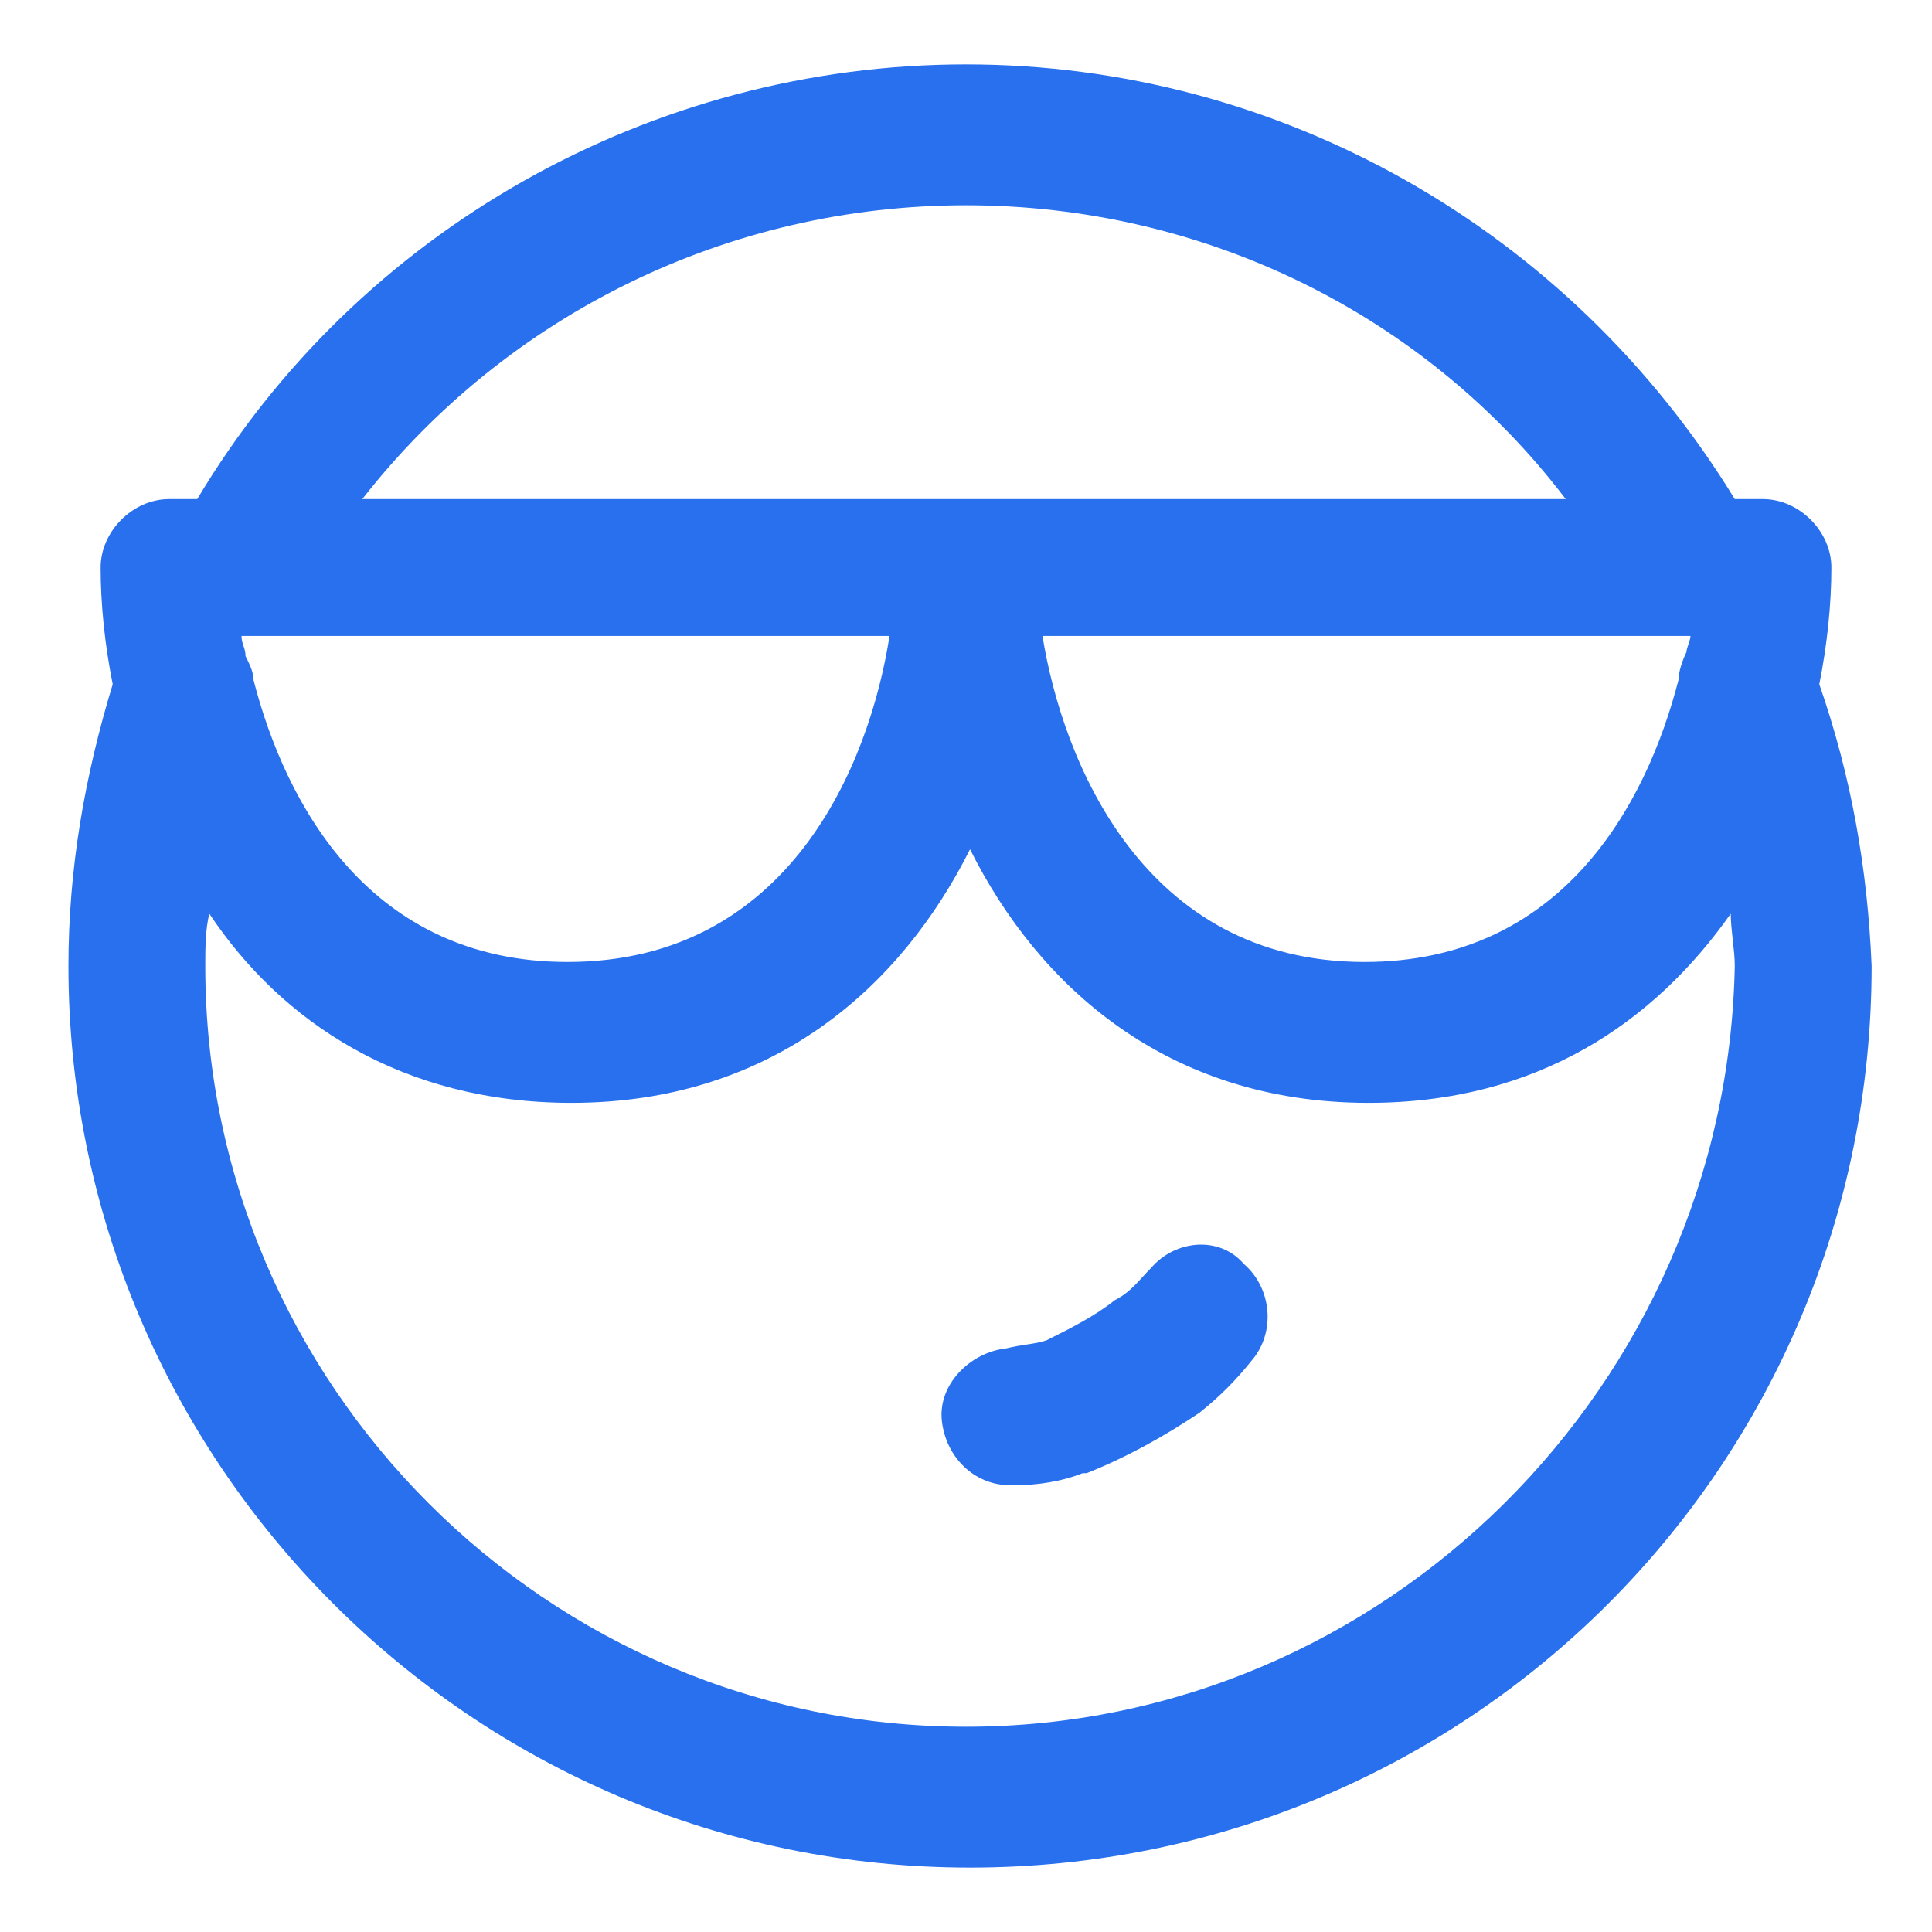 <?xml version="1.0" encoding="utf-8"?>
<!-- Generator: Adobe Illustrator 26.1.0, SVG Export Plug-In . SVG Version: 6.00 Build 0)  -->
<svg version="1.1" id="Layer_1" xmlns="http://www.w3.org/2000/svg" xmlns:xlink="http://www.w3.org/1999/xlink" x="0px" y="0px"
	 viewBox="0 0 48 48" style="enable-background:new 0 0 48 48;" xml:space="preserve">
<style type="text/css">
	.st0{fill:#2870ED;}
</style>
<g>
	<path class="st0" d="M45.2,17c0.2-1,0.3-2,0.3-2.9c0-0.9-0.8-1.7-1.7-1.7h-0.7C39,5.7,31.8,1.6,24,1.6S8.9,5.7,4.9,12.4H4.2
		c-0.9,0-1.7,0.8-1.7,1.7C2.5,15,2.6,16,2.8,17c-0.7,2.3-1.1,4.6-1.1,7c0,12.3,10,22.4,22.4,22.4s22.4-10,22.4-22.4
		C46.4,21.6,46,19.3,45.2,17z M42,15.8c0,0.1-0.1,0.3-0.1,0.4c-0.1,0.2-0.2,0.5-0.2,0.7c-0.8,3.1-2.9,7-7.8,7c-5.5,0-7.5-5-8-8.1H42
		z M24,5.1c5.9,0,11.4,2.7,14.9,7.3H24h0h-15C12.6,7.8,18.1,5.1,24,5.1z M6.1,16.3c0-0.2-0.1-0.3-0.1-0.5h16.1
		c-0.5,3.2-2.5,8.1-8,8.1c-4.9,0-7-3.9-7.8-7C6.3,16.7,6.2,16.5,6.1,16.3z M24,42.9C13.6,42.9,5.1,34.4,5.1,24c0-0.4,0-0.9,0.1-1.3
		c1.8,2.7,4.8,4.7,9,4.7c5,0,8.2-2.9,9.9-6.3c1.7,3.4,4.9,6.3,9.9,6.3c4.2,0,7.1-2,9-4.7c0,0.4,0.1,0.9,0.1,1.3
		C42.9,34.4,34.4,42.9,24,42.9z"/>
	<path class="st0" d="M28.6,31.5c-0.3,0.3-0.5,0.6-0.9,0.8c-0.5,0.4-1.1,0.7-1.7,1c-0.3,0.1-0.6,0.1-1,0.2c-0.9,0.1-1.7,0.9-1.6,1.8
		c0.1,0.9,0.8,1.6,1.7,1.6c0,0,0.1,0,0.1,0c0.6,0,1.2-0.1,1.7-0.3c0,0,0.1,0,0.1,0c1-0.4,1.9-0.9,2.8-1.5c0.5-0.4,0.9-0.8,1.3-1.3
		c0.6-0.7,0.5-1.8-0.2-2.4C30.3,30.7,29.2,30.8,28.6,31.5z"/>
</g>
</svg>

